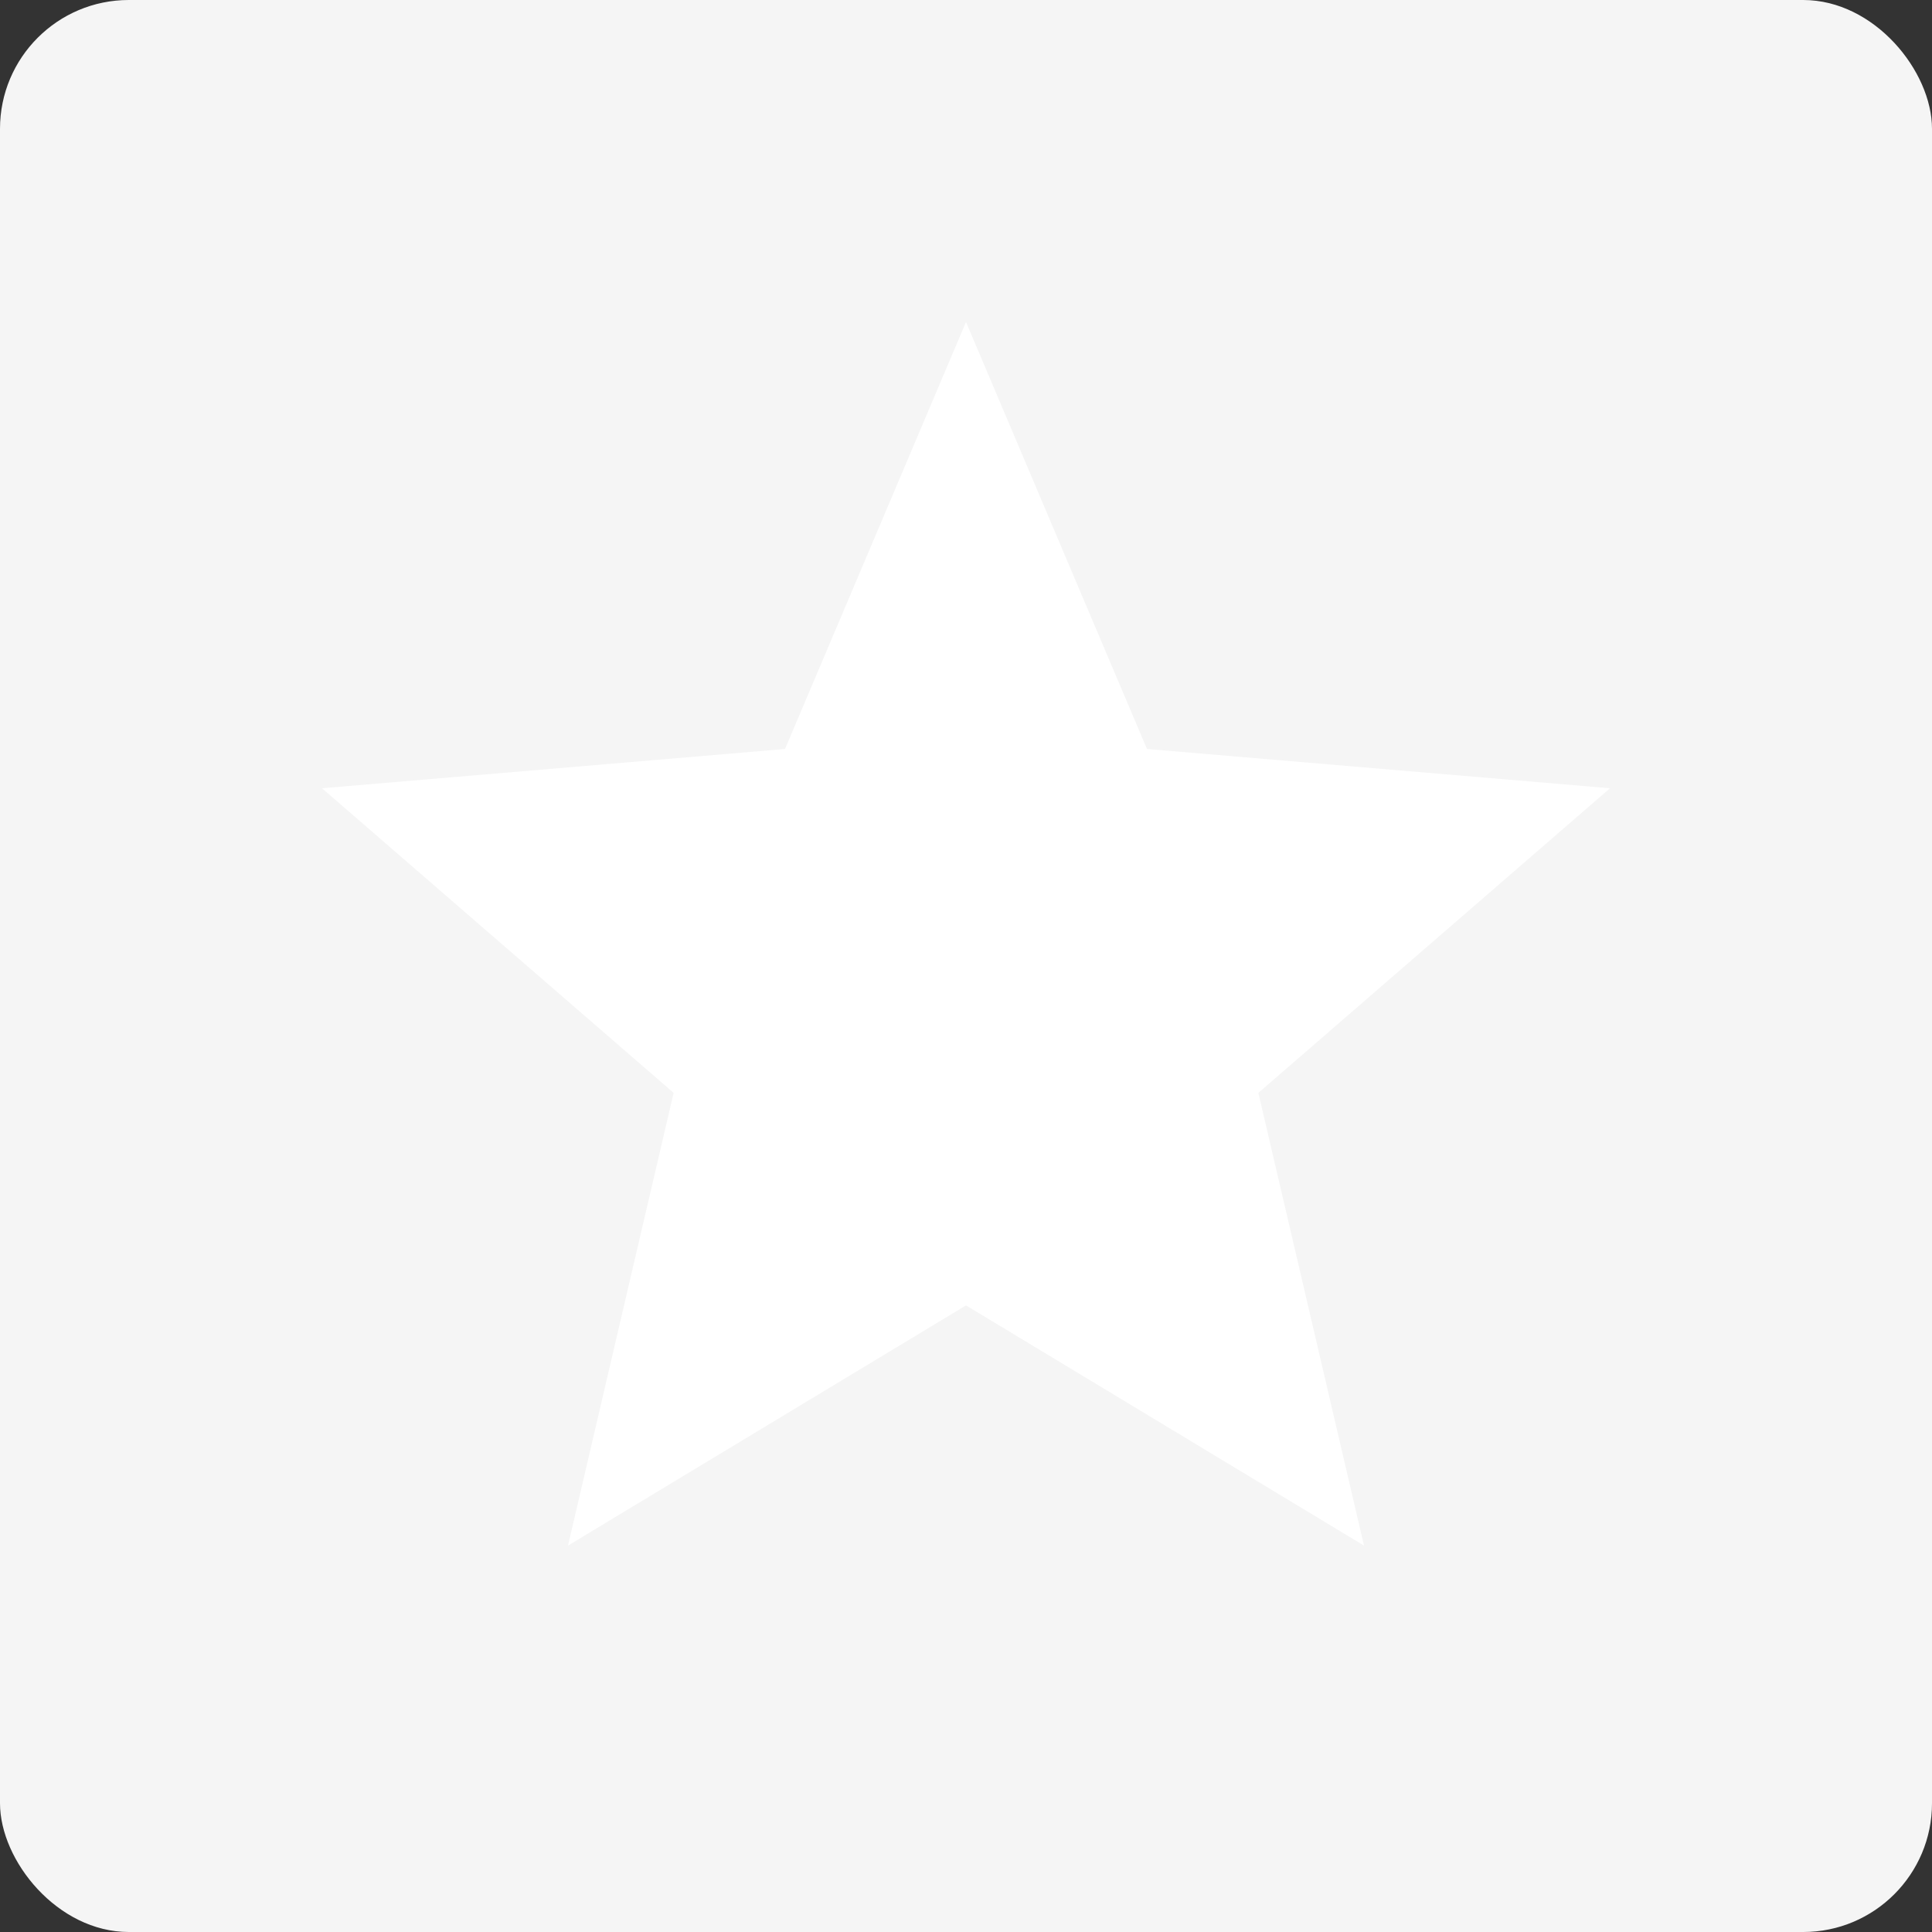 <svg width="30" height="30" viewBox="0 0 30 30" fill="none" xmlns="http://www.w3.org/2000/svg">
<rect x="0" y="0" width="30" height="30" fill="#333333" stroke="none"/>
<rect width="30" height="30" rx="2" fill="#F5F5F5"/>
<path d="M15 20.27L21.18 24L19.54 16.97L25 12.24L17.81 11.63L15 5L12.19 11.63L5 12.24L10.46 16.97L8.82 24L15 20.27Z" fill="white"/>
</svg>
